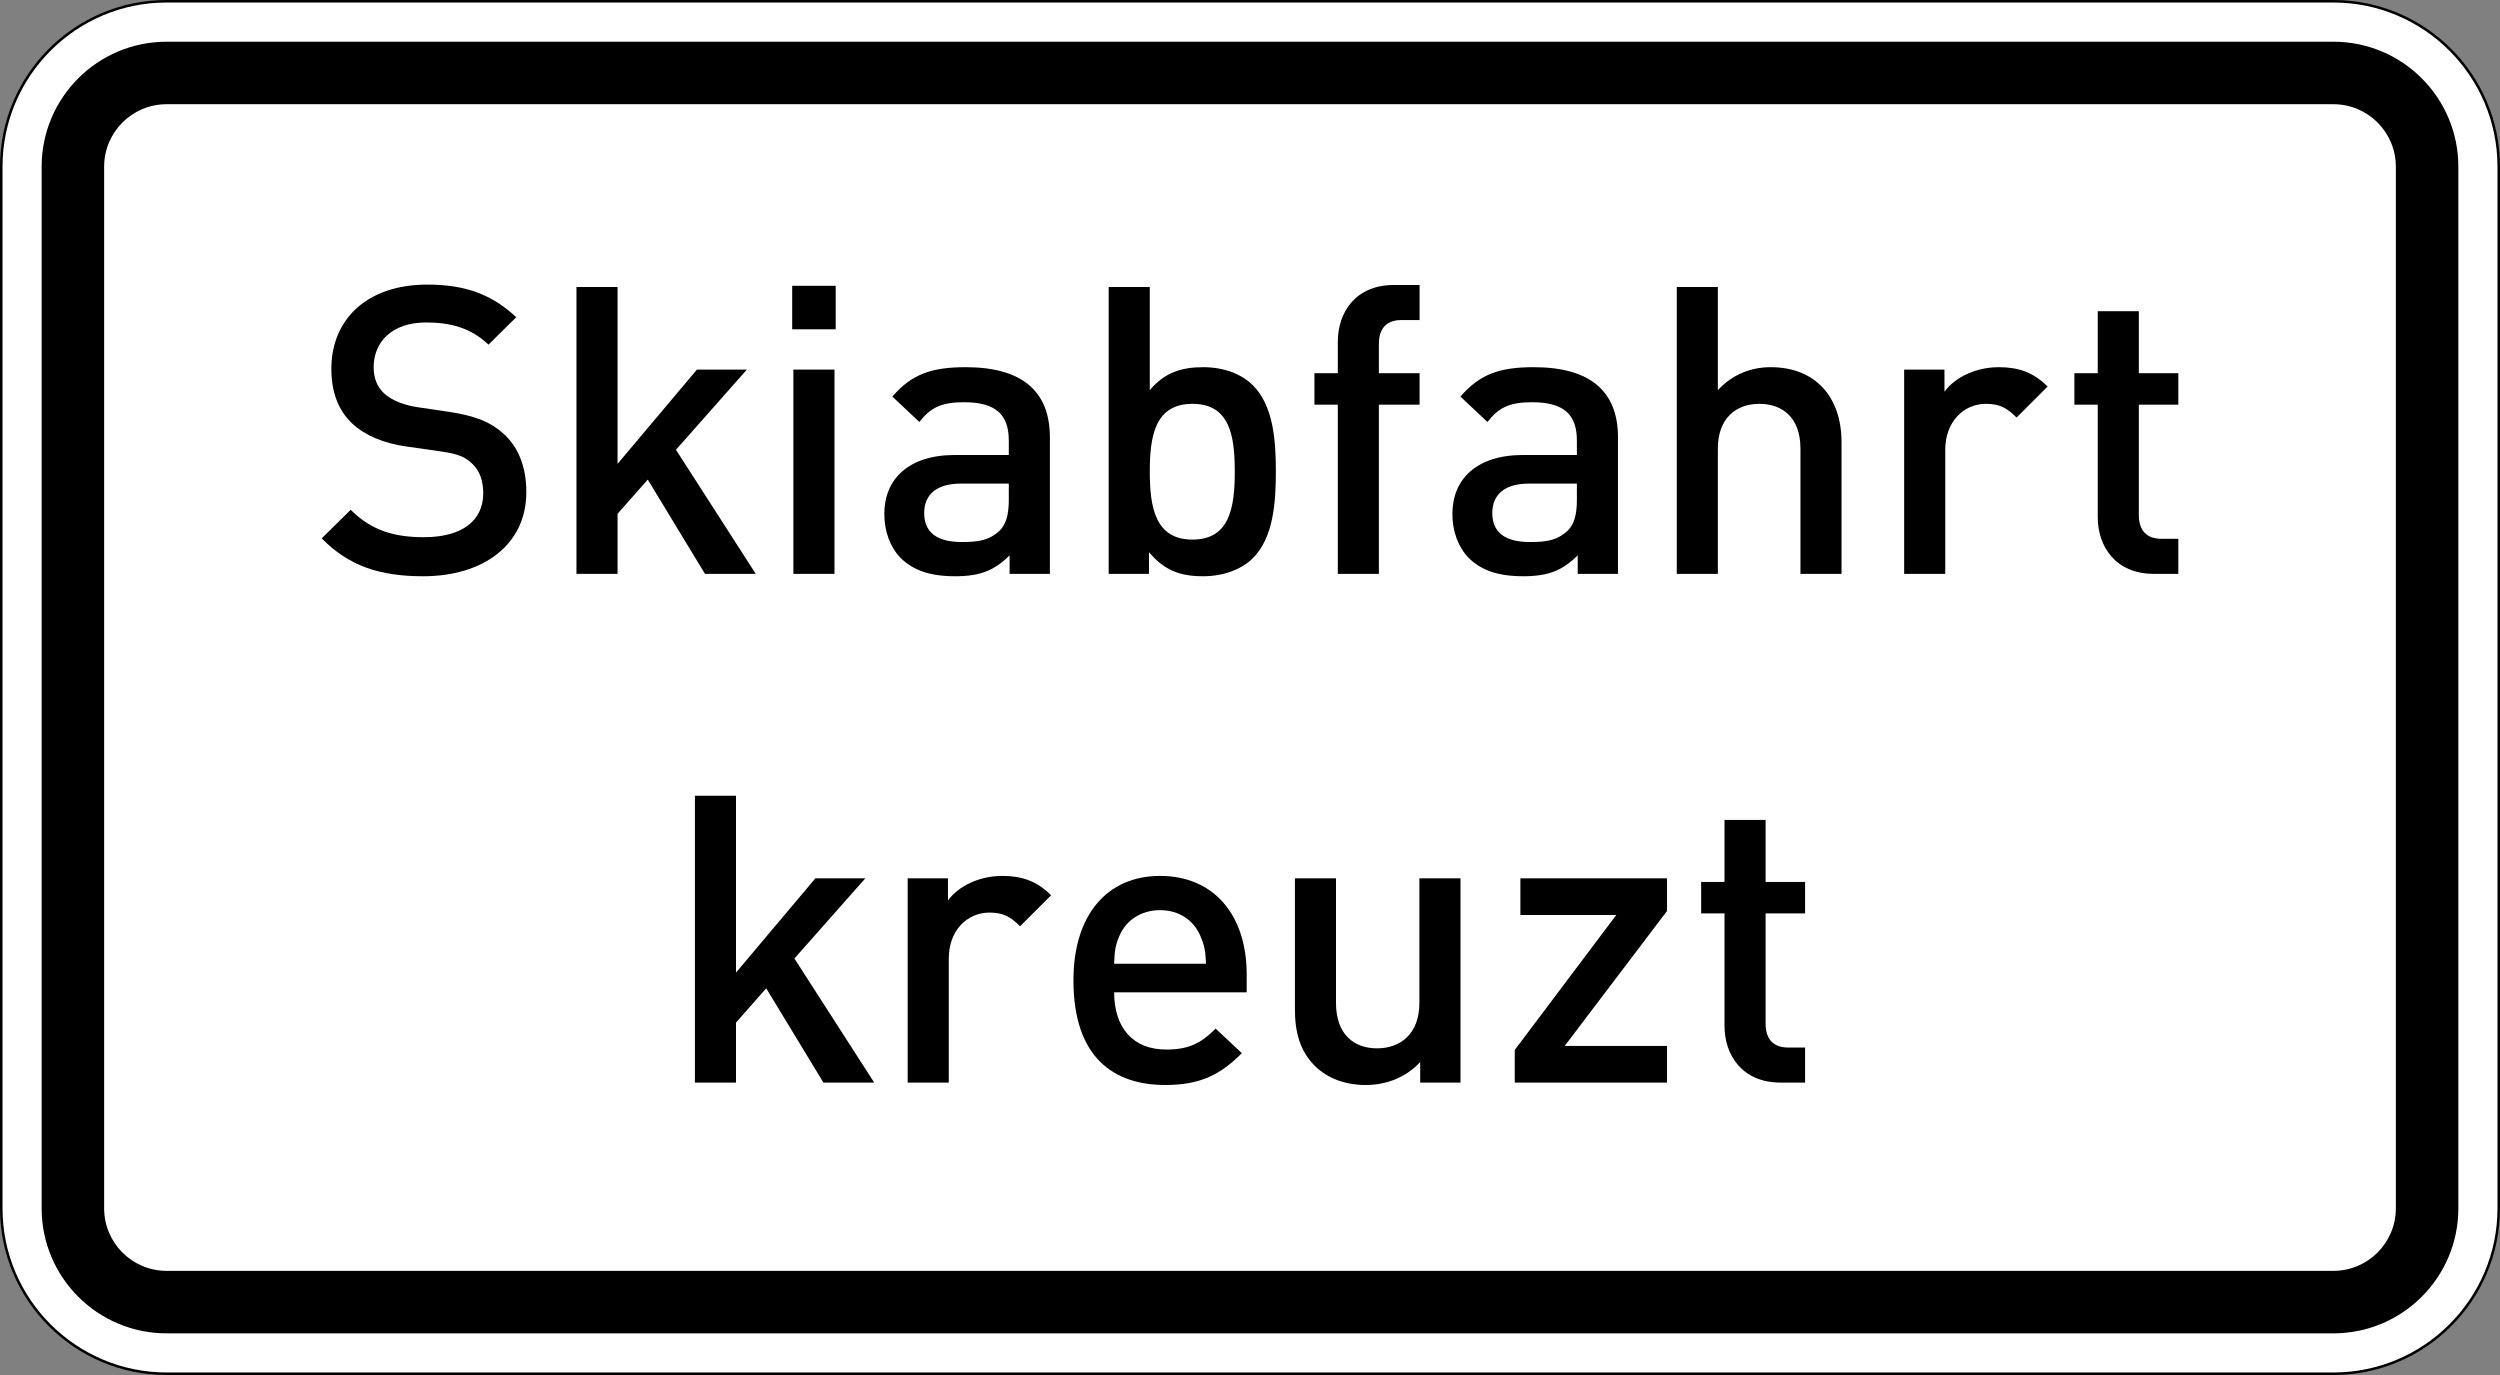 <?xml version="1.0" encoding="UTF-8" standalone="no"?>
<svg
   xmlns:dc="http://purl.org/dc/elements/1.1/"
   xmlns:cc="http://creativecommons.org/ns#"
   xmlns:rdf="http://www.w3.org/1999/02/22-rdf-syntax-ns#"
   xmlns:svg="http://www.w3.org/2000/svg"
   xmlns="http://www.w3.org/2000/svg"
   viewBox="0 0 600 330"
   height="330"
   width="600"
   xml:space="preserve"
   version="1.1"
   id="svg3946"><rect x="0" y="0" width="600" height="330" fill="#808080" stroke="none"/><defs
     id="defs3950" /><g
     transform="matrix(1.25,0,0,-1.25,0,330)"
     id="g3954"><g
       id="g3956"><path
         id="path3958"
         style="fill:#ffffff;fill-opacity:1;fill-rule:nonzero;stroke:none"
         d="m 31.996,263.758 c -17.512,0 -31.754,-14.254 -31.754,-31.766 l 0,-199.996 C 0.242,14.484 14.484,0.242 31.996,0.242 l 416.008,0 c 17.512,0 31.754,14.242 31.754,31.754 l 0,199.996 c 0,17.512 -14.242,31.766 -31.754,31.766" /><path
         id="path3960"
         style="fill:#000000;fill-opacity:1;fill-rule:nonzero;stroke:none"
         d="M 31.996,0.484 C 14.613,0.484 0.484,14.613 0.484,31.996 l 0,199.996 c 0,17.383 14.129,31.524 31.512,31.524 l 416.008,0 c 17.383,0 31.512,-14.141 31.512,-31.524 l 0,-199.996 c 0,-17.383 -14.129,-31.512 -31.512,-31.512 l -416.008,0 z M 448.004,264 31.996,264 C 14.32,264 0,249.672 0,231.992 L 0,31.996 C 0,14.328 14.32,0 31.996,0 L 448.004,0 C 465.672,0 480,14.328 480,31.996 l 0,199.996 C 480,249.672 465.672,264 448.004,264" /><path
         id="path3962"
         style="fill:#000000;fill-opacity:1;fill-rule:nonzero;stroke:none"
         d="m 31.996,19.996 416.008,0 c 6.629,0 12,5.371 12,12 l 0,199.996 c 0,6.629 -5.371,12 -12,12 l -416.008,0 c -6.629,0 -12,-5.371 -12,-12 l 0,-199.996 c 0,-6.629 5.371,-12 12,-12 z m 0,-12 c -13.258,0 -24,10.742 -24,24 l 0,199.996 c 0,13.258 10.742,24 24,24 l 416.008,0 c 13.258,0 24,-10.742 24,-24 l 0,-199.996 c 0,-13.258 -10.742,-24 -24,-24" /><path
         id="path3964"
         style="fill:#000000;fill-opacity:1;fill-rule:nonzero;stroke:none"
         d="m 101.055,169.523 c 0,4.719 -1.469,8.665 -4.485,11.293 -2.32,2.09 -5.183,3.325 -10.289,4.098 l -6.265,0.93 c -2.551,0.386 -4.793,1.316 -6.188,2.554 -1.469,1.313 -2.086,3.094 -2.086,5.102 0,4.875 3.555,8.586 10.055,8.586 4.641,0 8.586,-1.004 11.988,-4.254 l 5.336,5.262 c -4.719,4.406 -9.824,6.265 -17.094,6.265 -11.445,0 -18.406,-6.574 -18.406,-16.168 0,-4.484 1.313,-7.964 4.02,-10.519 2.398,-2.242 5.957,-3.789 10.441,-4.406 l 6.5,-0.93 c 3.246,-0.465 4.641,-1.004 6.031,-2.32 1.469,-1.317 2.168,-3.325 2.168,-5.723 0,-5.34 -4.179,-8.434 -11.371,-8.434 -5.648,0 -10.055,1.239 -14.078,5.262 l -5.57,-5.492 c 5.261,-5.336 11.215,-7.27 19.492,-7.27 11.527,0 19.801,6.032 19.801,16.164 z" /><path
         id="path3966"
         style="fill:#000000;fill-opacity:1;fill-rule:nonzero;stroke:none"
         d="m 145.102,153.82 -15.317,23.825 13.613,15.394 -9.589,0 -15.239,-18.101 0,33.957 -7.89,0 0,-55.075 7.89,0 0,11.528 5.801,6.574 10.984,-18.102 9.747,0 z" /><path
         id="path3968"
         style="fill:#000000;fill-opacity:1;fill-rule:nonzero;stroke:none"
         d="m 160.453,200.773 0,8.352 -8.351,0 0,-8.352 8.351,0 z m -0.23,-46.953 0,39.219 -7.891,0 0,-39.219 7.891,0 z" /><path
         id="path3970"
         style="fill:#000000;fill-opacity:1;fill-rule:nonzero;stroke:none"
         d="m 201.578,153.82 0,26.223 c 0,8.895 -5.414,13.457 -16.164,13.457 -6.5,0 -10.367,-1.312 -14.078,-5.645 l 5.18,-4.875 c 2.168,2.786 4.254,3.793 8.586,3.793 6.113,0 8.586,-2.398 8.586,-7.347 l 0,-2.785 -10.364,0 c -8.972,0 -13.535,-4.719 -13.535,-11.293 0,-3.328 1.082,-6.344 3.094,-8.434 2.398,-2.394 5.644,-3.555 10.519,-3.555 4.871,0 7.578,1.161 10.442,4.02 l 0,-3.559 7.734,0 z m -7.89,14.157 c 0,-2.786 -0.54,-4.641 -1.7,-5.801 -2.09,-2.012 -4.332,-2.242 -7.347,-2.242 -4.953,0 -7.196,2.011 -7.196,5.566 0,3.559 2.399,5.648 7.039,5.648 l 9.204,0 0,-3.171 z" /><path
         id="path3972"
         style="fill:#000000;fill-opacity:1;fill-rule:nonzero;stroke:none"
         d="m 244.965,173.469 c 0,5.957 -0.461,12.609 -4.406,16.551 -2.168,2.168 -5.571,3.48 -9.516,3.48 -4.176,0 -7.426,-1.004 -10.285,-4.406 l 0,19.801 -7.891,0 0,-55.075 7.735,0 0,4.18 c 2.941,-3.559 6.109,-4.641 10.363,-4.641 3.945,0 7.426,1.313 9.594,3.481 3.945,3.945 4.406,10.672 4.406,16.629 z m -7.887,0 c 0,-6.961 -1.008,-13.071 -8.121,-13.071 -7.117,0 -8.199,6.11 -8.199,13.071 0,6.961 1.082,12.996 8.199,12.996 7.113,0 8.121,-6.035 8.121,-12.996 z" /><path
         id="path3974"
         style="fill:#000000;fill-opacity:1;fill-rule:nonzero;stroke:none"
         d="m 272.559,186.309 0,6.031 -7.813,0 0,5.648 c 0,2.864 1.395,4.563 4.332,4.563 l 3.481,0 0,6.73 -4.95,0 c -7.347,0 -10.75,-5.261 -10.75,-10.906 l 0,-6.035 -4.488,0 0,-6.031 4.488,0 0,-32.489 7.887,0 0,32.489 7.813,0 z" /><path
         id="path3976"
         style="fill:#000000;fill-opacity:1;fill-rule:nonzero;stroke:none"
         d="m 310.652,153.82 0,26.223 c 0,8.895 -5.414,13.457 -16.168,13.457 -6.496,0 -10.363,-1.312 -14.078,-5.645 l 5.184,-4.875 c 2.168,2.786 4.254,3.793 8.586,3.793 6.109,0 8.586,-2.398 8.586,-7.347 l 0,-2.785 -10.364,0 c -8.972,0 -13.539,-4.719 -13.539,-11.293 0,-3.328 1.086,-6.344 3.094,-8.434 2.399,-2.394 5.649,-3.555 10.52,-3.555 4.875,0 7.582,1.161 10.445,4.02 l 0,-3.559 7.734,0 z m -7.89,14.157 c 0,-2.786 -0.543,-4.641 -1.703,-5.801 -2.086,-2.012 -4.332,-2.242 -7.348,-2.242 -4.949,0 -7.191,2.011 -7.191,5.566 0,3.559 2.398,5.648 7.039,5.648 l 9.203,0 0,-3.171 z" /><path
         id="path3978"
         style="fill:#000000;fill-opacity:1;fill-rule:nonzero;stroke:none"
         d="m 353.574,153.82 0,25.293 c 0,8.512 -4.871,14.387 -13.613,14.387 -3.867,0 -7.426,-1.469 -10.133,-4.406 l 0,19.801 -7.887,0 0,-55.075 7.887,0 0,24.059 c 0,5.875 3.559,8.586 7.969,8.586 4.41,0 7.891,-2.633 7.891,-8.586 l 0,-24.059 7.886,0 z" /><path
         id="path3980"
         style="fill:#000000;fill-opacity:1;fill-rule:nonzero;stroke:none"
         d="m 393.137,189.789 c -2.707,2.707 -5.571,3.711 -9.36,3.711 -4.41,0 -8.433,-1.934 -10.441,-4.715 l 0,4.254 -7.738,0 0,-39.219 7.89,0 0,23.825 c 0,5.414 3.559,8.82 7.813,8.82 2.707,0 4.097,-0.852 5.879,-2.633 l 5.957,5.957 z" /><path
         id="path3982"
         style="fill:#000000;fill-opacity:1;fill-rule:nonzero;stroke:none"
         d="m 418.238,153.82 0,6.731 -3.25,0 c -2.937,0 -4.332,1.703 -4.332,4.562 l 0,21.196 7.582,0 0,6.031 -7.582,0 0,11.914 -7.89,0 0,-11.914 -4.485,0 0,-6.031 4.485,0 0,-21.582 c 0,-5.645 3.406,-10.907 10.754,-10.907 l 4.718,0 z" /><path
         id="path3984"
         style="fill:#000000;fill-opacity:1;fill-rule:nonzero;stroke:none"
         d="m 167.844,56.145 -15.317,23.824 13.614,15.39 -9.59,0 -15.239,-18.097 0,33.953 -7.89,0 0,-55.07 7.89,0 0,11.523 5.801,6.574 10.985,-18.097 9.746,0 z" /><path
         id="path3986"
         style="fill:#000000;fill-opacity:1;fill-rule:nonzero;stroke:none"
         d="m 201.809,92.109 c -2.707,2.711 -5.567,3.715 -9.36,3.715 -4.406,0 -8.429,-1.933 -10.441,-4.719 l 0,4.254 -7.735,0 0,-39.214 7.891,0 0,23.824 c 0,5.414 3.559,8.816 7.813,8.816 2.707,0 4.097,-0.851 5.878,-2.629 l 5.954,5.953 z" /><path
         id="path3988"
         style="fill:#000000;fill-opacity:1;fill-rule:nonzero;stroke:none"
         d="m 239.363,73.469 0,3.48 c 0,11.141 -6.109,18.875 -16.629,18.875 -10.058,0 -16.632,-7.347 -16.632,-20.035 0,-14.926 7.812,-20.109 17.636,-20.109 6.883,0 10.676,2.09 14.696,6.109 l -5.028,4.719 c -2.785,-2.785 -5.105,-4.02 -9.511,-4.02 -6.422,0 -9.981,4.254 -9.981,10.981 l 25.449,0 z m -7.812,5.492 -17.637,0 c 0.078,2.398 0.234,3.559 1.008,5.34 1.234,2.937 4.098,4.949 7.812,4.949 3.711,0 6.496,-2.012 7.735,-4.949 0.773,-1.781 1.004,-2.942 1.082,-5.34 z" /><path
         id="path3990"
         style="fill:#000000;fill-opacity:1;fill-rule:nonzero;stroke:none"
         d="m 280.414,56.145 0,39.214 -7.891,0 0,-23.898 c 0,-6.035 -3.714,-8.742 -8.121,-8.742 -4.41,0 -7.89,2.629 -7.89,8.742 l 0,23.898 -7.891,0 0,-25.058 c 0,-4.41 0.93,-8.125 3.945,-11.063 2.321,-2.242 5.649,-3.558 9.668,-3.558 3.946,0 7.735,1.468 10.442,4.41 l 0,-3.945 7.738,0 z" /><path
         id="path3992"
         style="fill:#000000;fill-opacity:1;fill-rule:nonzero;stroke:none"
         d="m 320.07,56.145 0,7.039 -19.648,0 19.648,25.91 0,6.265 -28.156,0 0,-7.039 18.41,0 -19.492,-25.91 0,-6.265 29.238,0 z" /><path
         id="path3994"
         style="fill:#000000;fill-opacity:1;fill-rule:nonzero;stroke:none"
         d="m 346.578,56.145 0,6.73 -3.25,0 c -2.937,0 -4.332,1.699 -4.332,4.563 l 0,21.191 7.582,0 0,6.035 -7.582,0 0,11.91 -7.891,0 0,-11.91 -4.484,0 0,-6.035 4.484,0 0,-21.578 c 0,-5.649 3.407,-10.906 10.754,-10.906 l 4.719,0 z" /></g></g></svg>